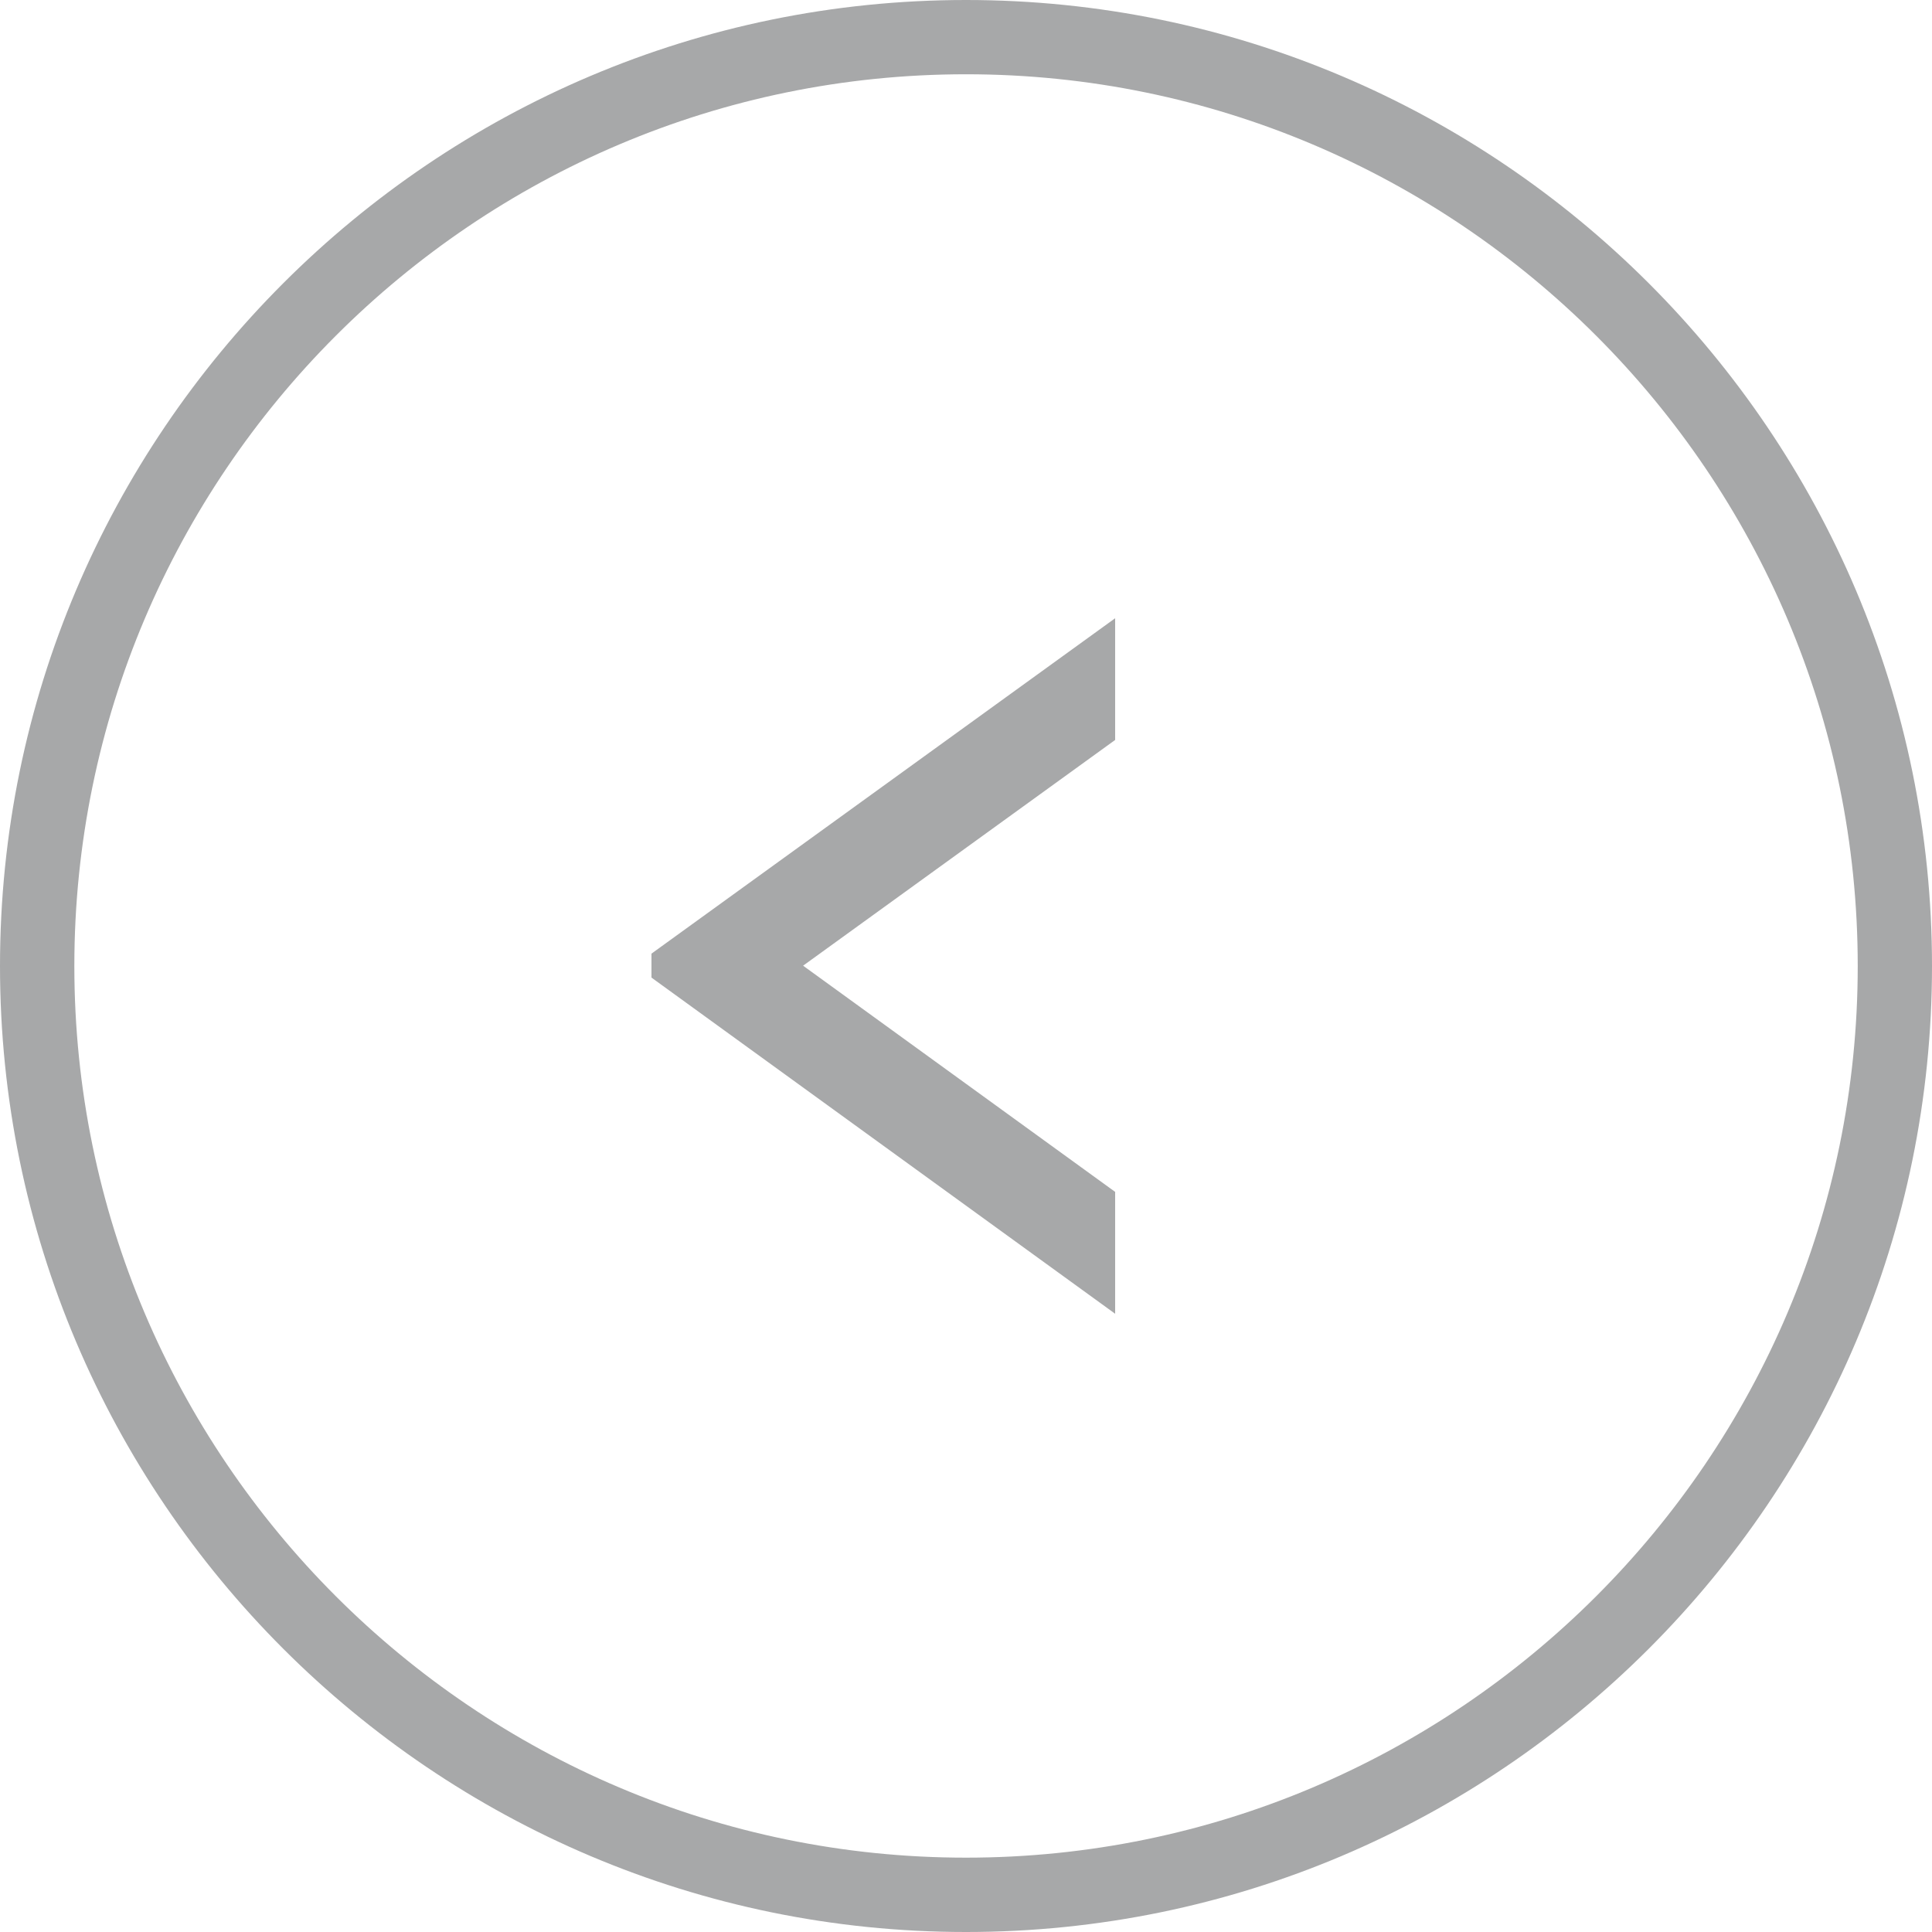 <?xml version="1.0" encoding="utf-8"?>
<!-- Generator: Adobe Illustrator 15.1.0, SVG Export Plug-In . SVG Version: 6.00 Build 0)  -->
<!DOCTYPE svg PUBLIC "-//W3C//DTD SVG 1.1//EN" "http://www.w3.org/Graphics/SVG/1.1/DTD/svg11.dtd">
<svg xmlns="http://www.w3.org/2000/svg" version="1.1" id="Calque_1" xmlns:xlink="http://www.w3.org/1999/xlink" width="25px" height="25px" viewBox="0 0 25 25" enable-background="new 0 0 25 25" xml:space="preserve" preserveAspectRatio="xMinYMin">
<g>
	<g>
		<path fill="#A7A8A9" d="M0,12.5C0,5.607,5.607,0,12.5,0S25,5.607,25,12.5S19.393,25,12.5,25S0,19.393,0,12.5z M0.962,12.5
			c0,6.362,5.176,11.538,11.538,11.538S24.039,18.862,24.039,12.5S18.862,0.961,12.5,0.961S0.962,6.138,0.962,12.5z"/>
	</g>
	<g>
		<polygon fill="#A7A8A9" points="14.43,8 8.43,12.34 8.43,12.65 14.43,17 14.43,15.423 10.392,12.496 14.43,9.575 		"/>
	</g>
</g>
</svg>
